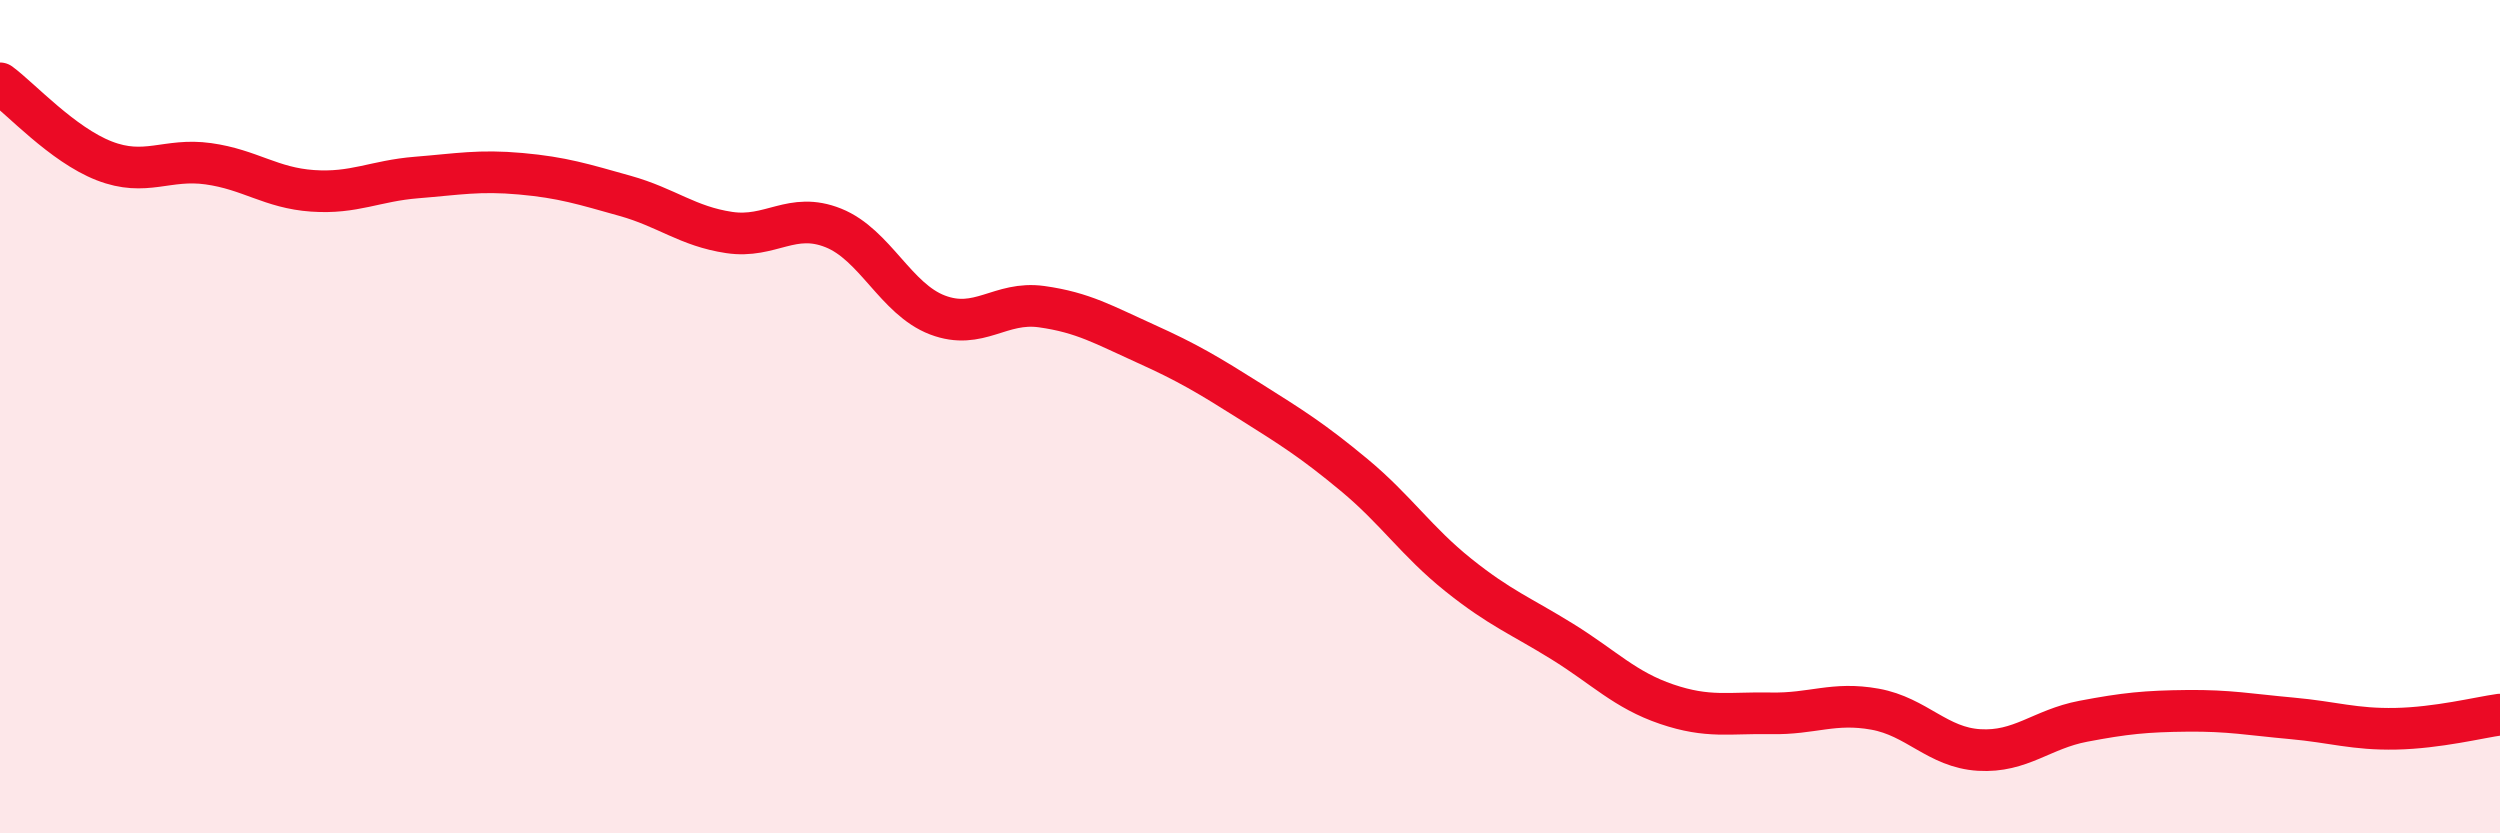 
    <svg width="60" height="20" viewBox="0 0 60 20" xmlns="http://www.w3.org/2000/svg">
      <path
        d="M 0,2 C 0.5,2.37 1.5,3.47 2.5,3.86 C 3.5,4.25 4,3.79 5,3.93 C 6,4.07 6.5,4.51 7.5,4.58 C 8.5,4.65 9,4.34 10,4.26 C 11,4.18 11.5,4.08 12.5,4.17 C 13.5,4.26 14,4.42 15,4.7 C 16,4.98 16.5,5.43 17.5,5.58 C 18.5,5.73 19,5.07 20,5.47 C 21,5.87 21.5,7.18 22.5,7.56 C 23.5,7.94 24,7.22 25,7.36 C 26,7.5 26.5,7.8 27.5,8.25 C 28.5,8.7 29,9 30,9.63 C 31,10.26 31.5,10.57 32.5,11.4 C 33.5,12.23 34,13 35,13.8 C 36,14.6 36.5,14.78 37.5,15.4 C 38.5,16.02 39,16.56 40,16.9 C 41,17.24 41.5,17.1 42.5,17.12 C 43.5,17.14 44,16.84 45,17.02 C 46,17.2 46.5,17.94 47.5,18 C 48.5,18.06 49,17.5 50,17.31 C 51,17.12 51.5,17.07 52.5,17.06 C 53.5,17.05 54,17.15 55,17.24 C 56,17.33 56.5,17.51 57.5,17.49 C 58.5,17.47 59.5,17.22 60,17.15L60 20L0 20Z"
        fill="#EB0A25"
        opacity="0.1"
        stroke-linecap="round"
        stroke-linejoin="round"
      />
      <path
        d="M 0,2 C 0.5,2.37 1.5,3.47 2.5,3.86 C 3.5,4.25 4,3.79 5,3.93 C 6,4.07 6.5,4.51 7.5,4.58 C 8.5,4.65 9,4.34 10,4.26 C 11,4.18 11.5,4.08 12.5,4.17 C 13.5,4.26 14,4.42 15,4.7 C 16,4.98 16.5,5.43 17.5,5.58 C 18.5,5.73 19,5.07 20,5.47 C 21,5.87 21.5,7.18 22.5,7.56 C 23.5,7.94 24,7.22 25,7.36 C 26,7.5 26.5,7.8 27.5,8.25 C 28.5,8.7 29,9 30,9.63 C 31,10.26 31.5,10.57 32.5,11.4 C 33.5,12.23 34,13 35,13.8 C 36,14.6 36.5,14.78 37.5,15.4 C 38.5,16.02 39,16.56 40,16.9 C 41,17.24 41.5,17.1 42.5,17.12 C 43.5,17.14 44,16.84 45,17.02 C 46,17.2 46.5,17.94 47.5,18 C 48.5,18.06 49,17.5 50,17.31 C 51,17.12 51.5,17.07 52.5,17.06 C 53.5,17.05 54,17.15 55,17.24 C 56,17.33 56.5,17.51 57.5,17.49 C 58.5,17.47 59.5,17.22 60,17.15"
        stroke="#EB0A25"
        stroke-width="1"
        fill="none"
        stroke-linecap="round"
        stroke-linejoin="round"
      />
    </svg>
  